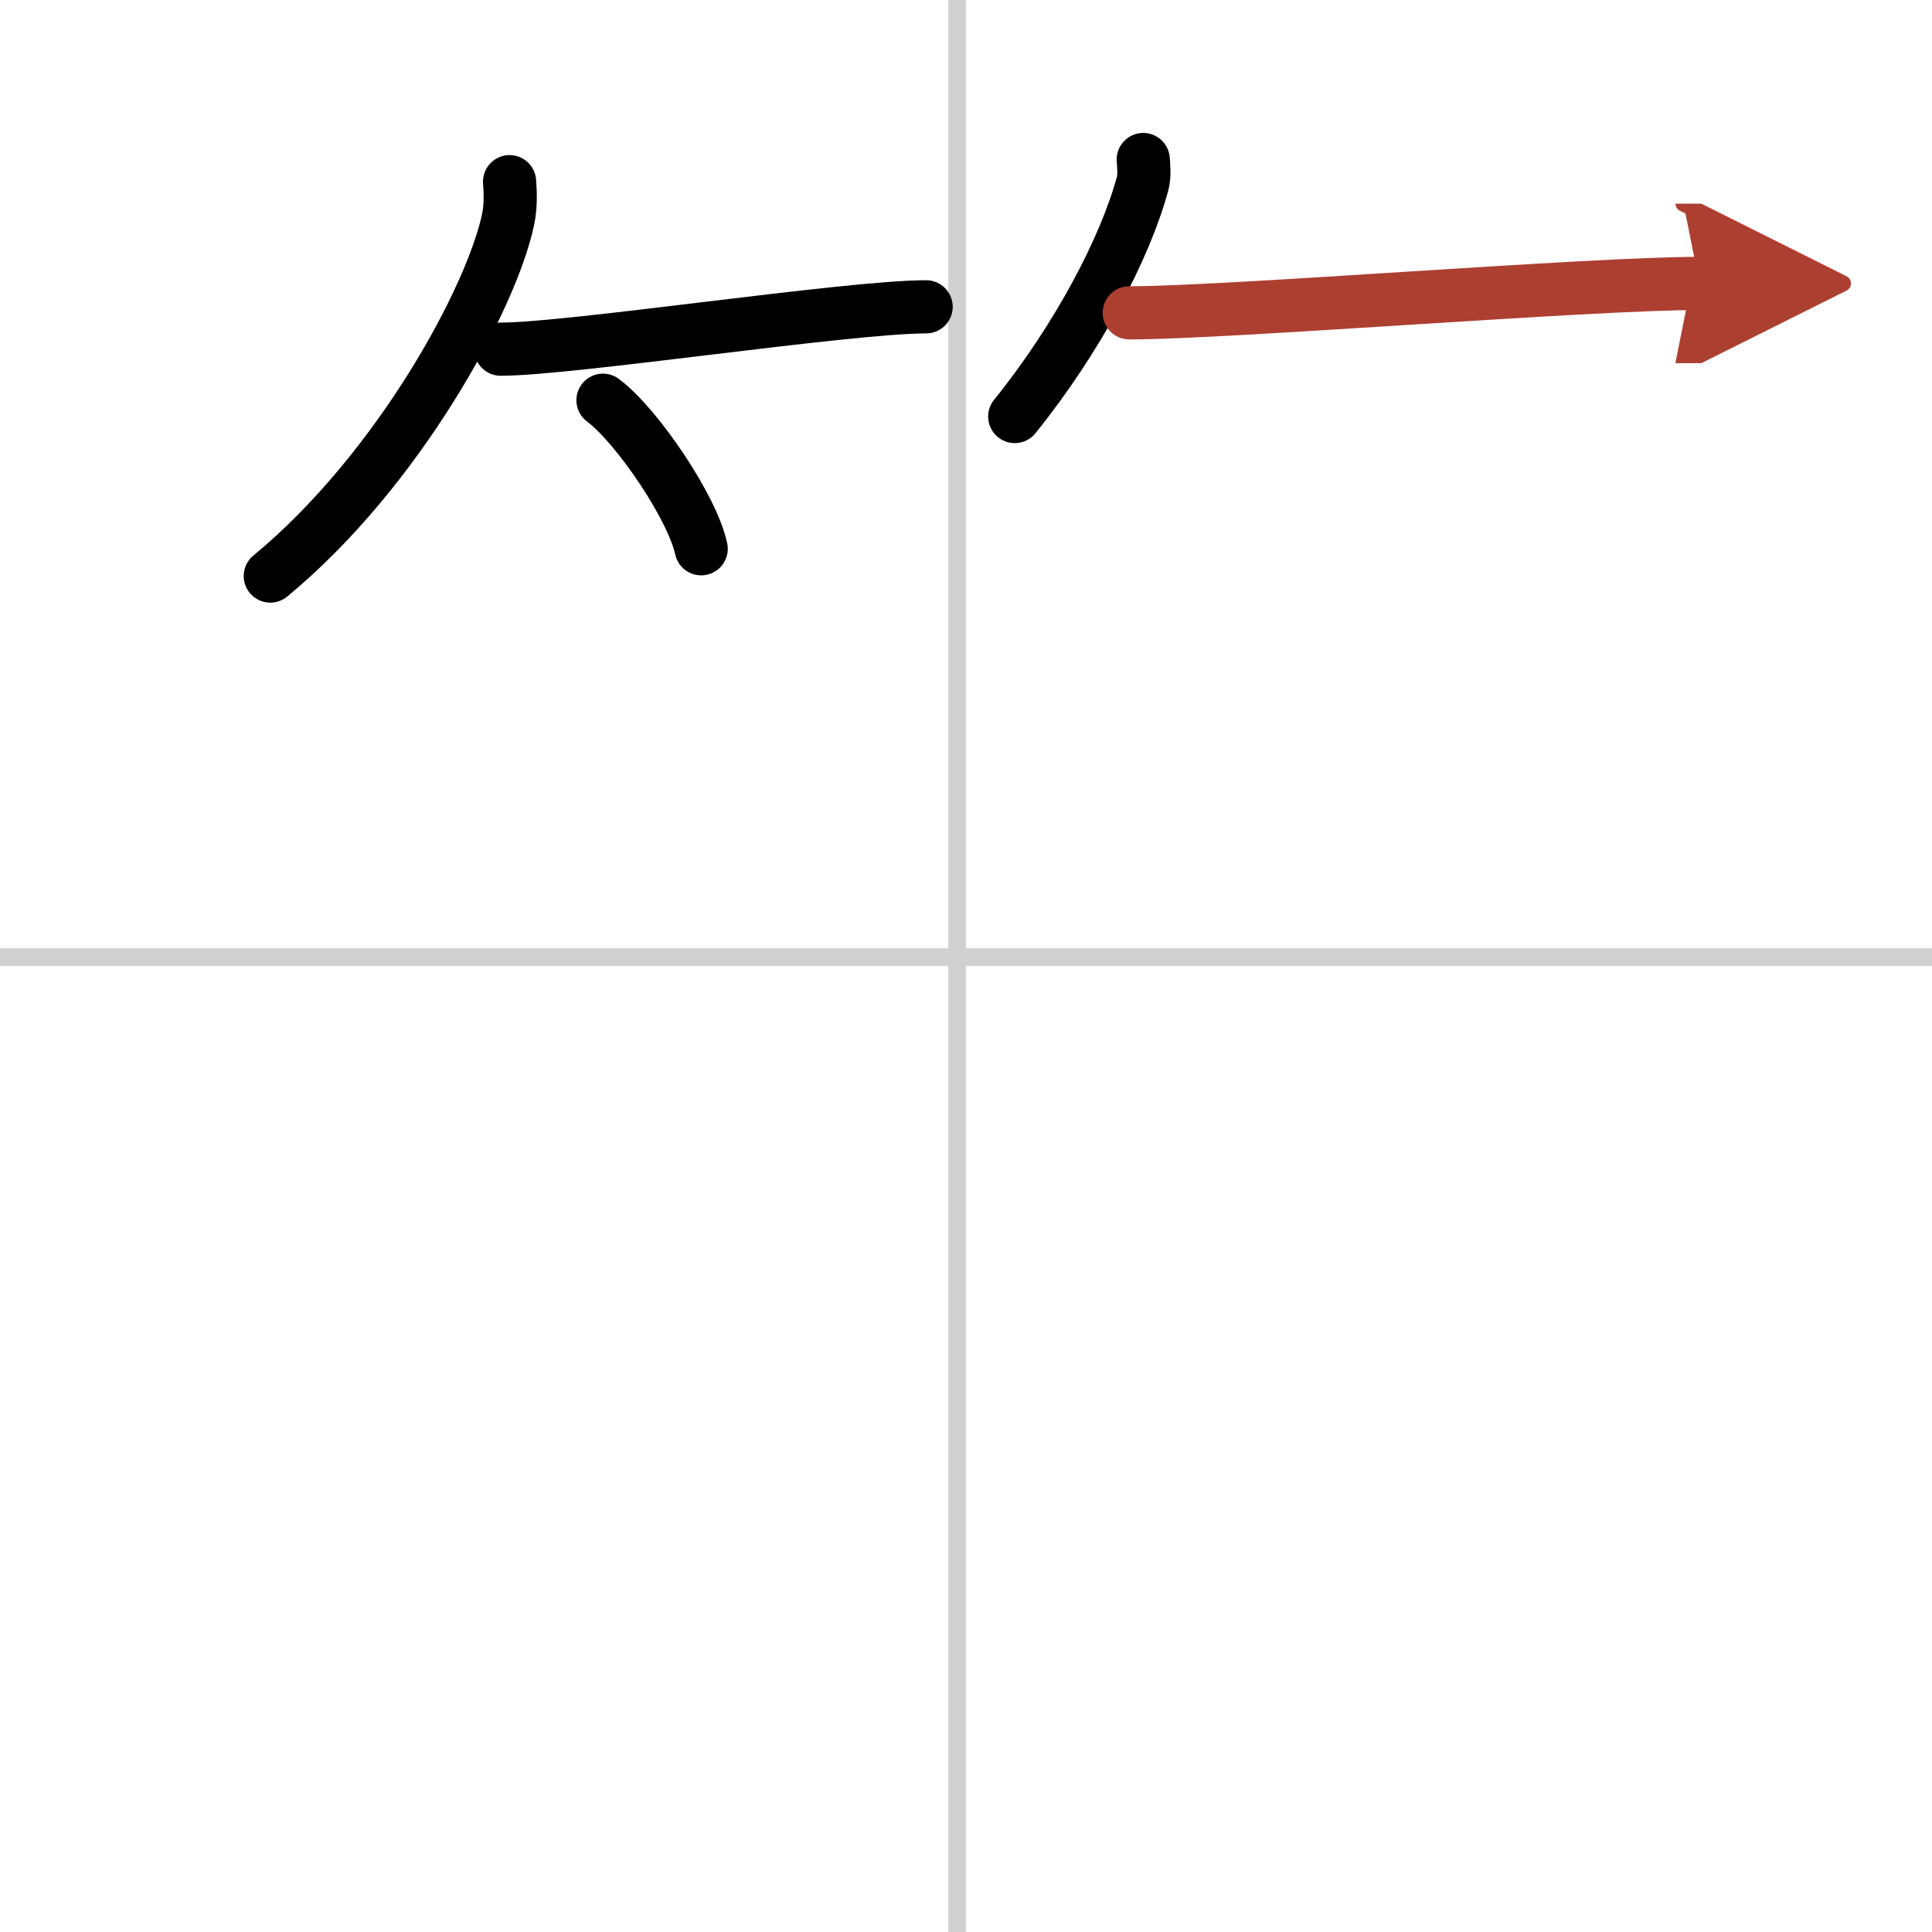 <svg width="400" height="400" viewBox="0 0 109 109" xmlns="http://www.w3.org/2000/svg"><defs><marker id="a" markerWidth="4" orient="auto" refX="1" refY="5" viewBox="0 0 10 10"><polyline points="0 0 10 5 0 10 1 5" fill="#ad3f31" stroke="#ad3f31"/></marker></defs><g fill="none" stroke="#000" stroke-linecap="round" stroke-linejoin="round" stroke-width="3"><rect width="100%" height="100%" fill="#fff" stroke="#fff"/><line x1="54" x2="54" y2="109" stroke="#d0d0d0" stroke-width="1"/><line x2="109" y1="54" y2="54" stroke="#d0d0d0" stroke-width="1"/><path d="m28.75 10.25c0.04 0.52 0.08 1.35-0.08 2.11-0.92 4.44-6.2 14.18-13.42 20.14"/><path d="m28.25 19.7c3.94 0 19.58-2.39 24-2.39"/><path d="m34.02 22.58c1.96 1.48 5.05 6.08 5.54 8.38"/><path d="m64.5 9c0.02 0.34 0.09 0.89-0.04 1.37-0.97 3.59-3.65 8.72-7.21 13.13"/><path d="m63.71 17.65c5.56 0 25.93-1.66 32.17-1.66" marker-end="url(#a)" stroke="#ad3f31"/></g></svg>
